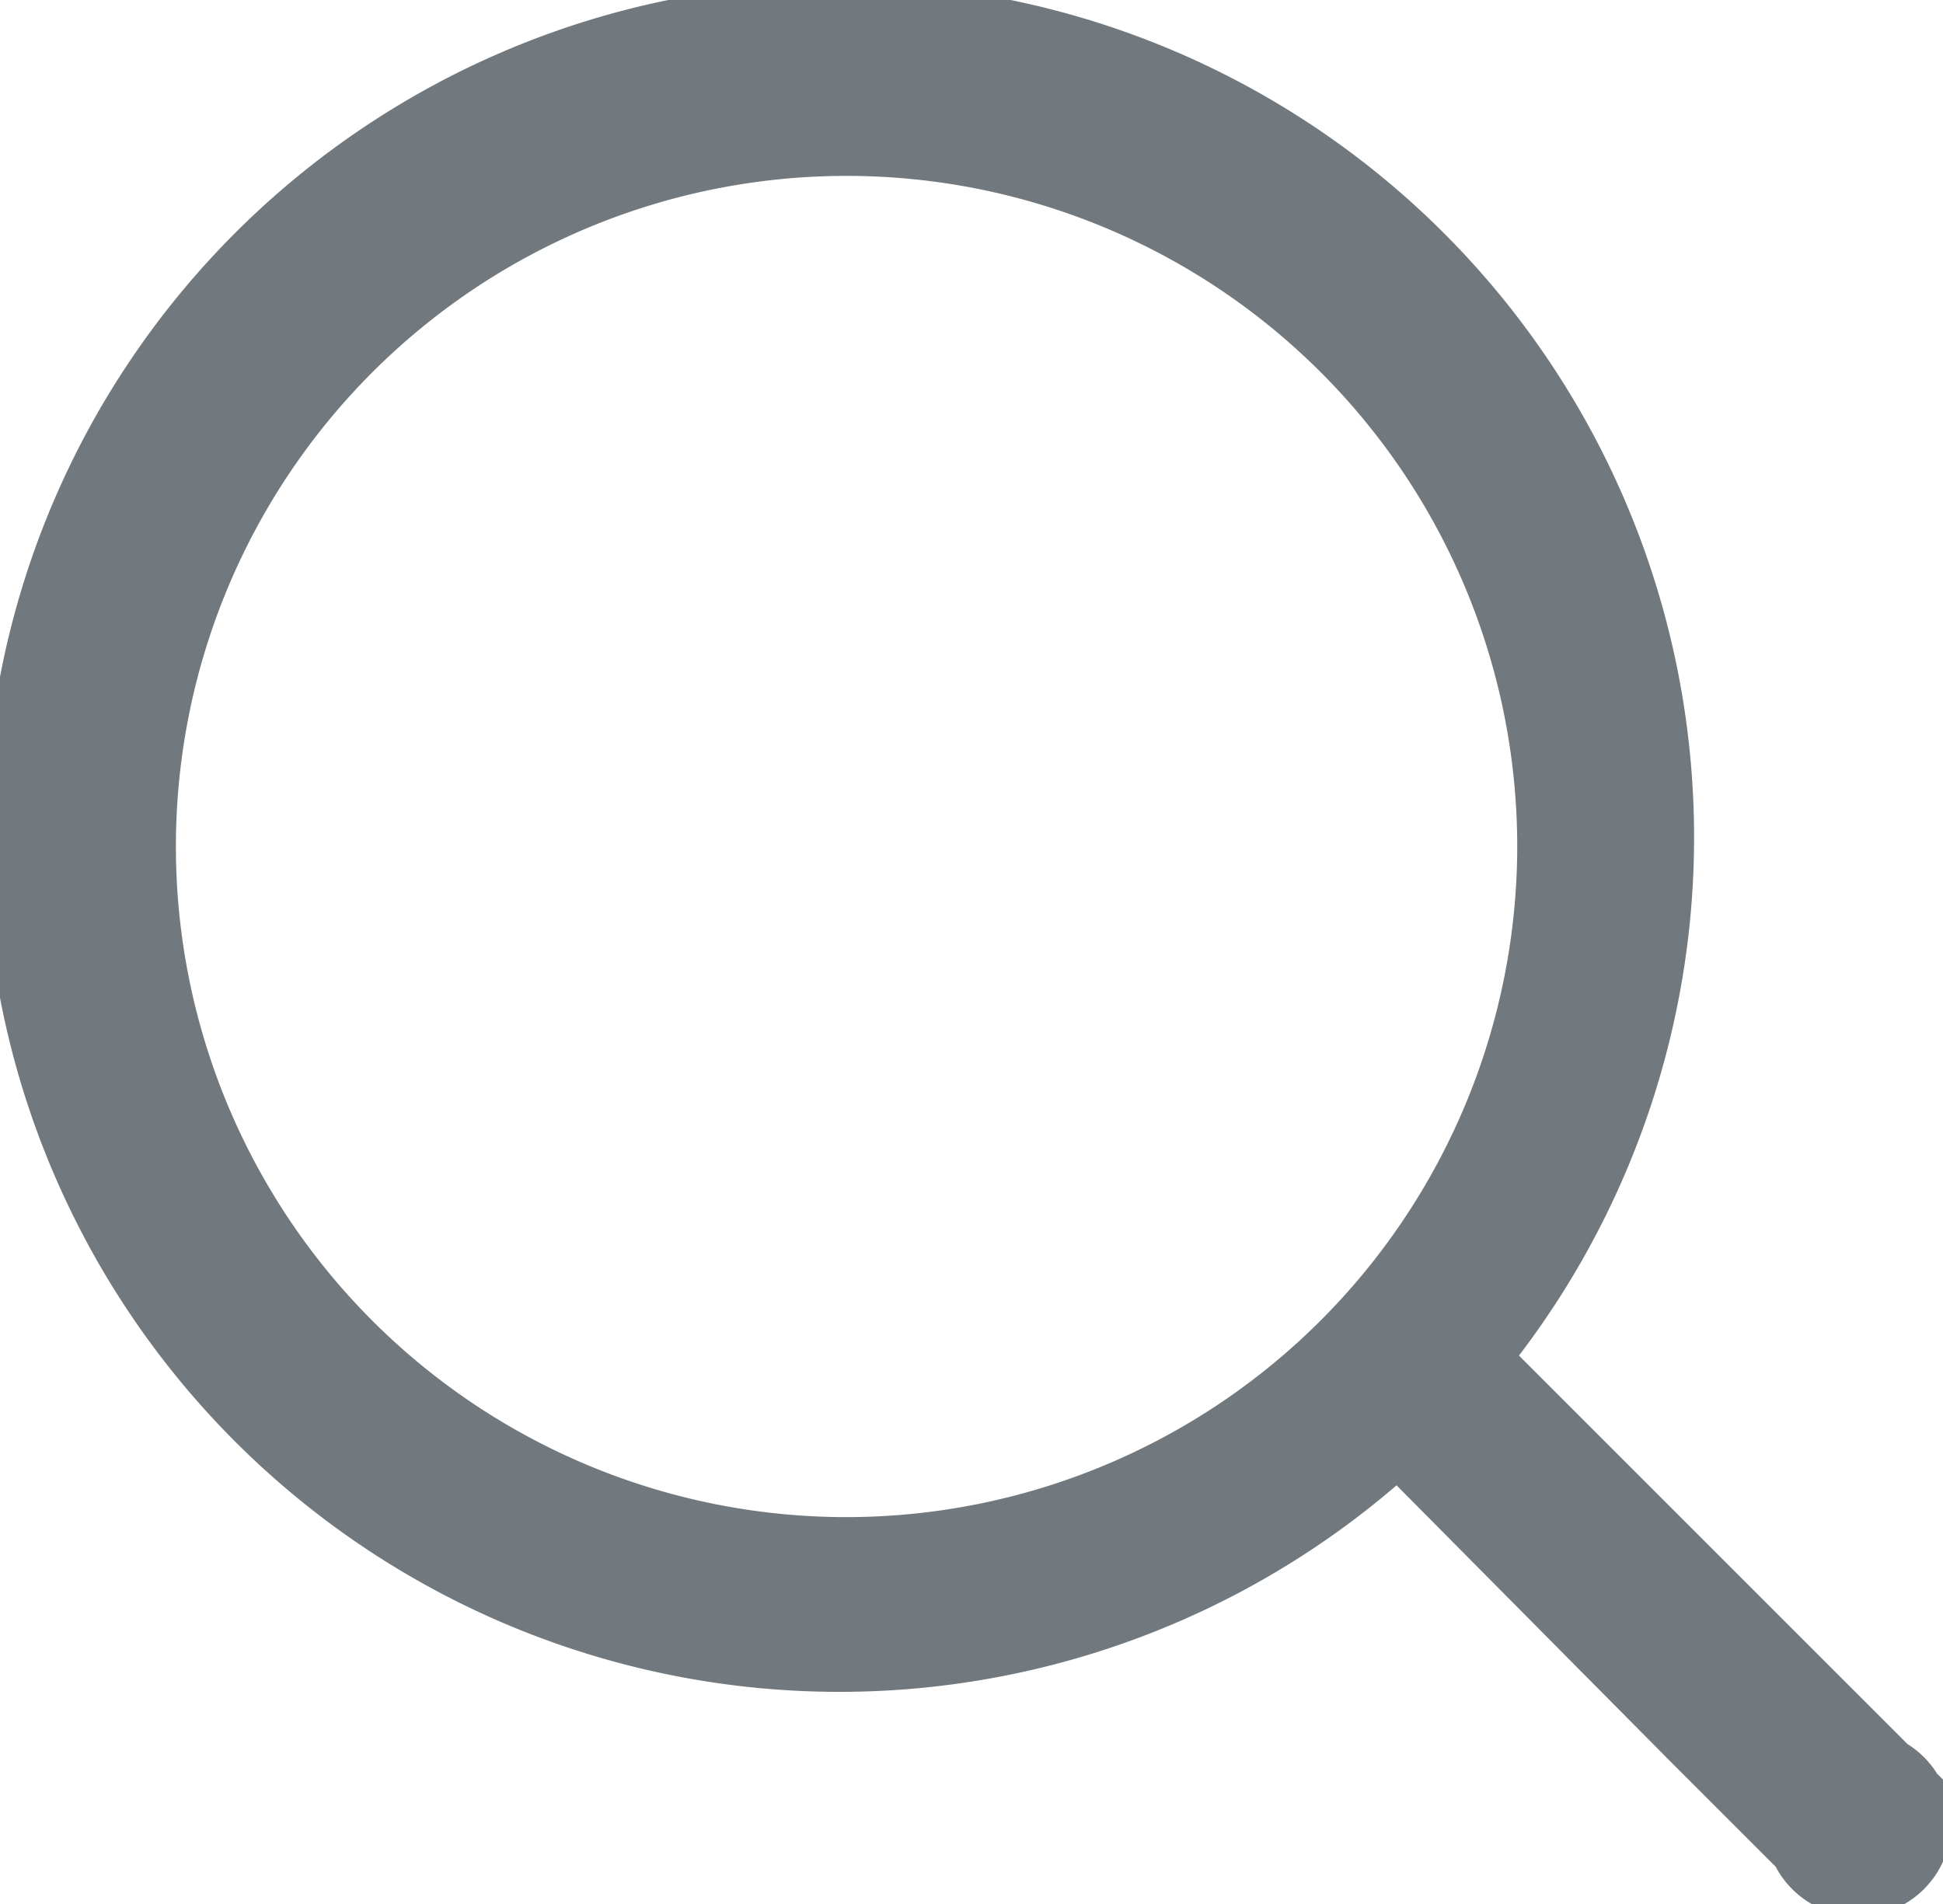 <svg id="Calque_1" data-name="Calque 1" xmlns="http://www.w3.org/2000/svg" viewBox="0 0 31.26 30.64"><defs><style>.cls-1{fill:#71797e;stroke:#71797e;stroke-miterlimit:10;}</style></defs><title>ico-search</title><path class="cls-1" d="M178.41,224.84a11.29,11.29,0,1,1,11.29-11.29A11.3,11.3,0,0,1,178.41,224.84Zm16.75,3.54-5-5,0,0-1.6-1.6a13.25,13.25,0,1,0-1.28,1.36L192,227.9l0,0,1.77,1.77a1,1,0,1,0,1.32-1.32Z" transform="translate(-164.79 -199.93)"/></svg>